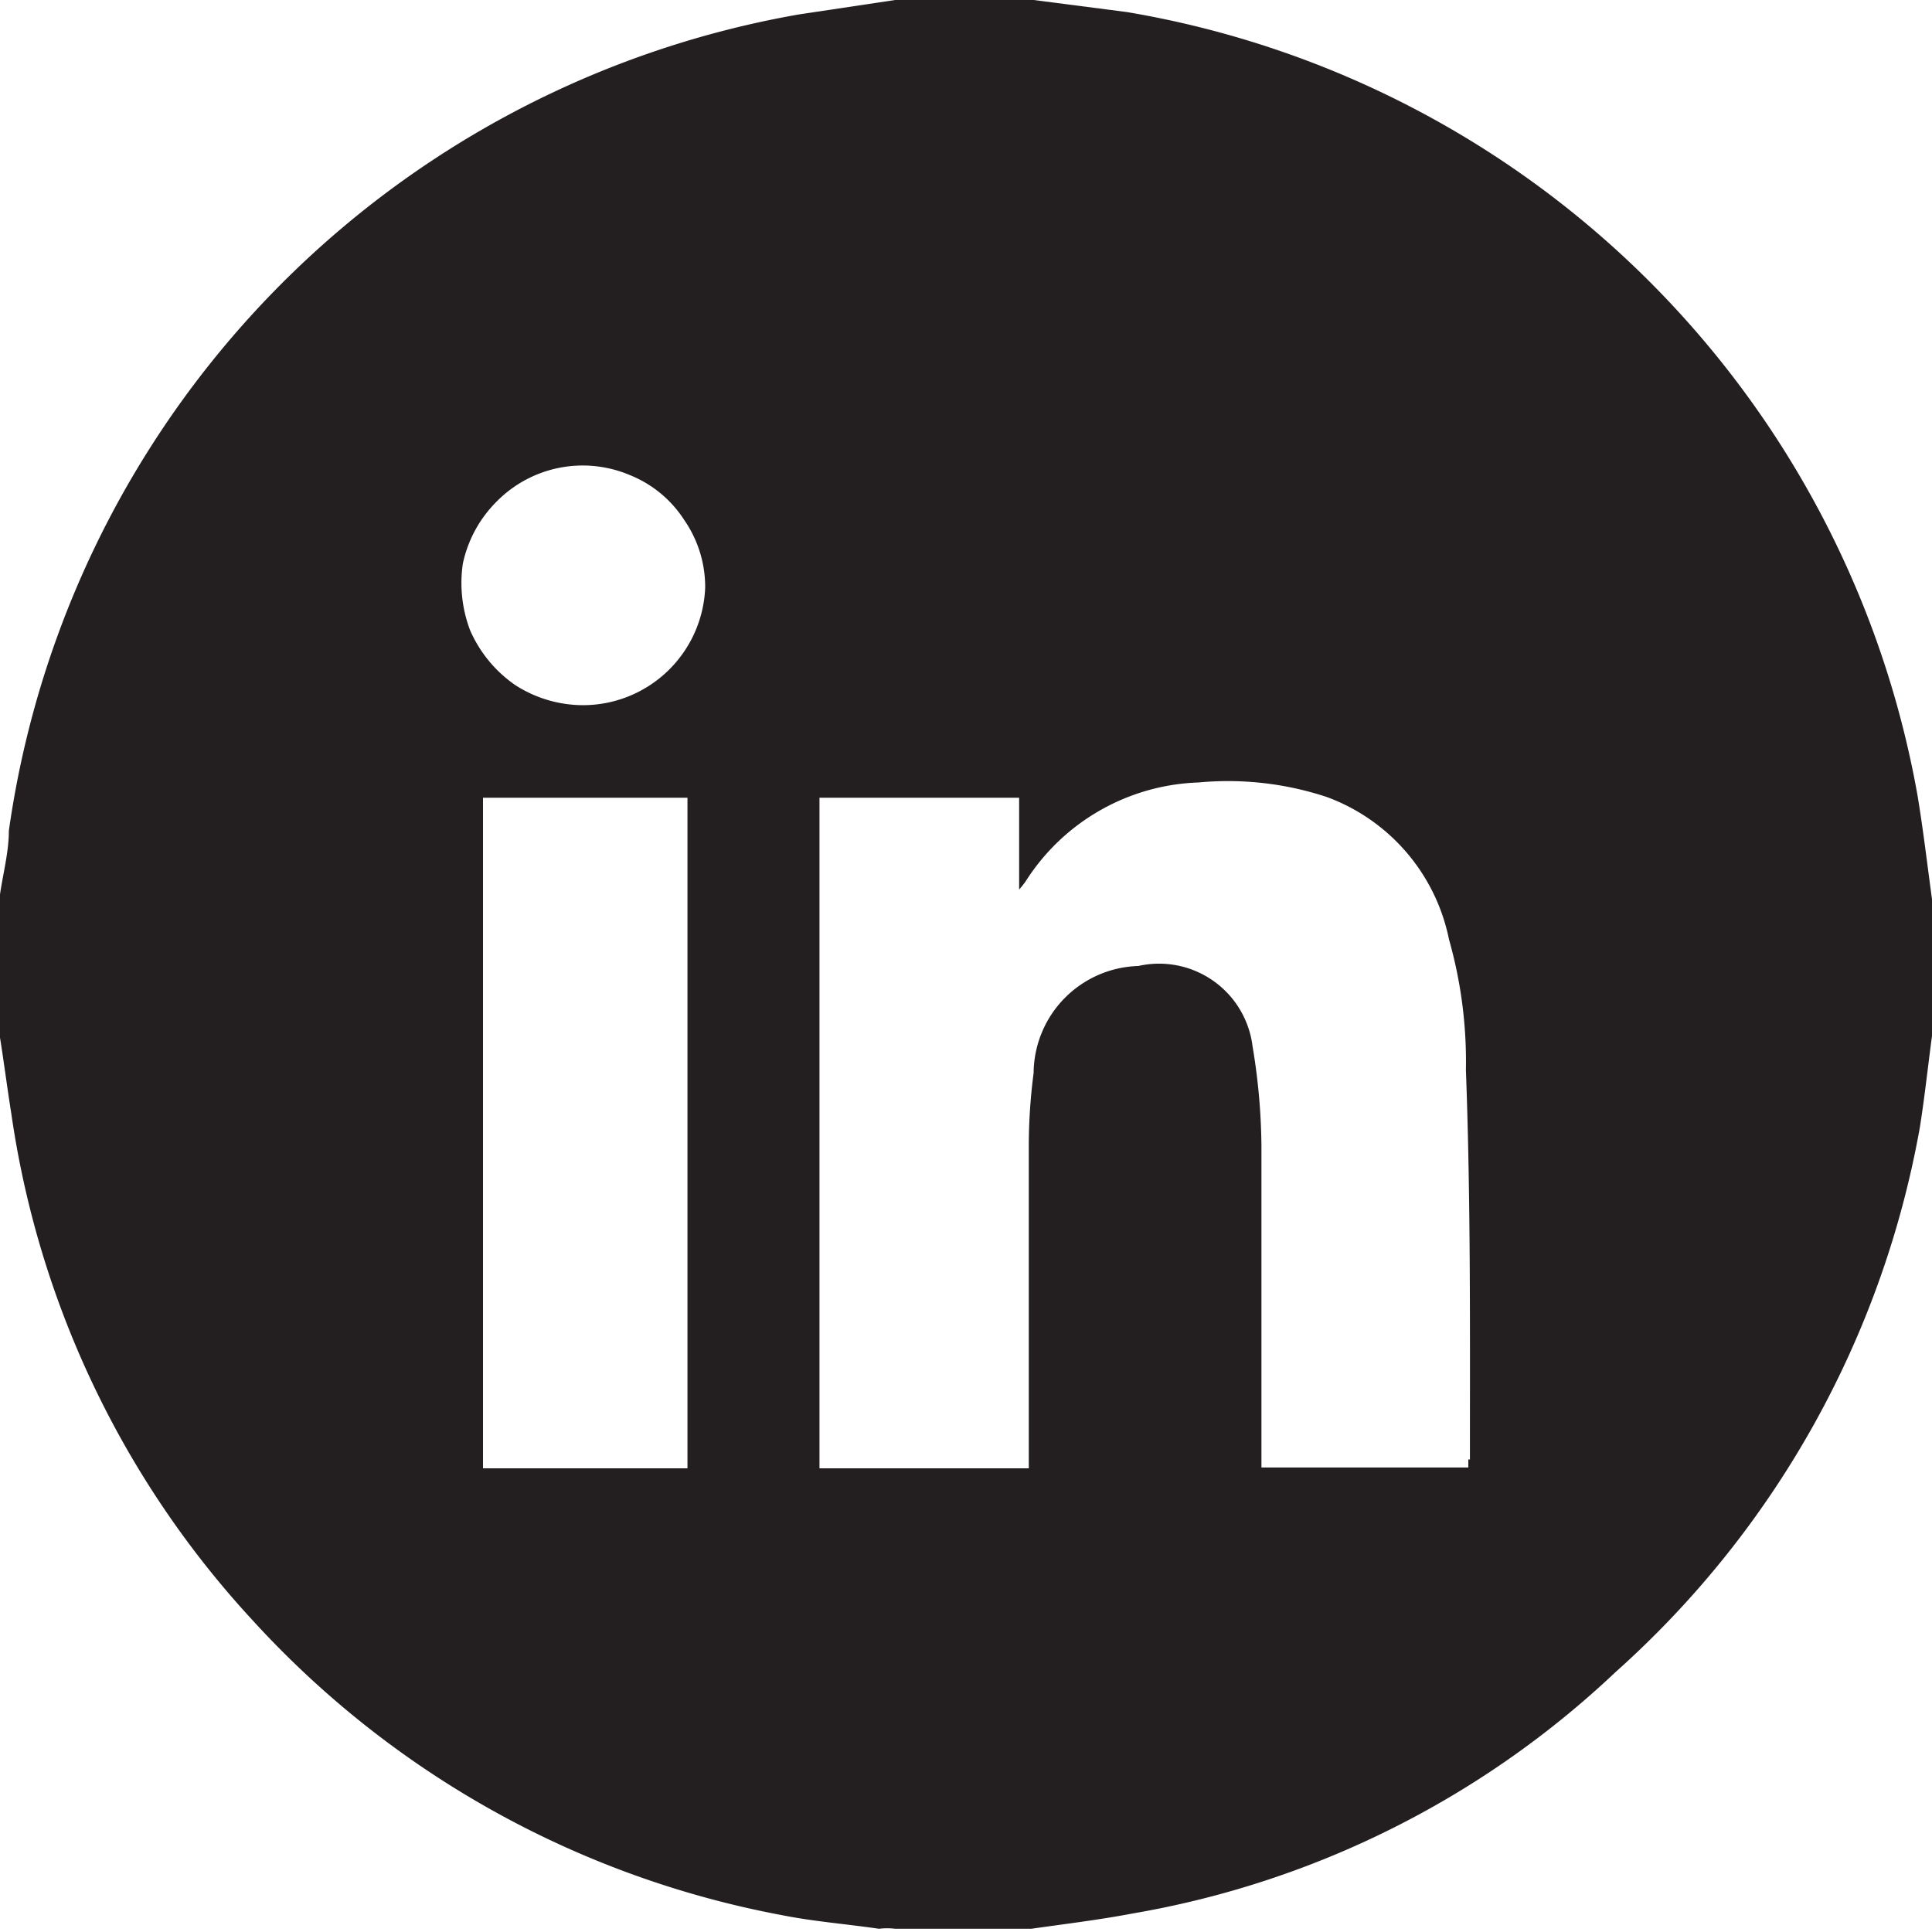 <svg id="Capa_1" data-name="Capa 1" xmlns="http://www.w3.org/2000/svg" viewBox="0 0 24 24">
  <defs>
    <style>
      .cls-1 {
        fill: #231f20;
      }
    </style>
  </defs>
  <path class="cls-1" d="M23.82,9.88A12,12,0,0,0,14,.15L12.84,0H11.12L9.92.18A12,12,0,0,0,.11,10.32c0,.26-.07.52-.11.79v1.78c.05.31.09.63.14.94a11.73,11.73,0,0,0,3,6.3,11.85,11.85,0,0,0,6.57,3.66c.4.08.8.11,1.21.17a.79.79,0,0,1,.2,0h1.69c.42-.06.84-.11,1.26-.19a11.57,11.57,0,0,0,6-3A11.86,11.86,0,0,0,23.85,14c.06-.38.1-.76.15-1.13v-1.7C23.94,10.73,23.89,10.3,23.82,9.88ZM8.54,18.24H6V9.91H8.54ZM7.24,8.76a1.56,1.56,0,0,1-.84-.25,1.61,1.61,0,0,1-.56-.68A1.65,1.65,0,0,1,5.75,7a1.54,1.54,0,0,1,.42-.77,1.5,1.5,0,0,1,1.65-.33,1.44,1.44,0,0,1,.68.56,1.46,1.46,0,0,1,.26.84A1.52,1.52,0,0,1,7.24,8.76Zm11,9.37v.1H15.67v-4A7.81,7.81,0,0,0,15.56,13a1.17,1.17,0,0,0-1.42-1,1.34,1.34,0,0,0-1.3,1.33,7,7,0,0,0-.06.91v4h-2.6V9.91h2.48v1.14a1.1,1.1,0,0,0,.08-.1,2.65,2.65,0,0,1,2.15-1.23,3.91,3.91,0,0,1,1.59.18A2.39,2.39,0,0,1,18,11.67a5.55,5.55,0,0,1,.21,1.62C18.27,14.91,18.26,16.52,18.26,18.13Z"/>
</svg>
